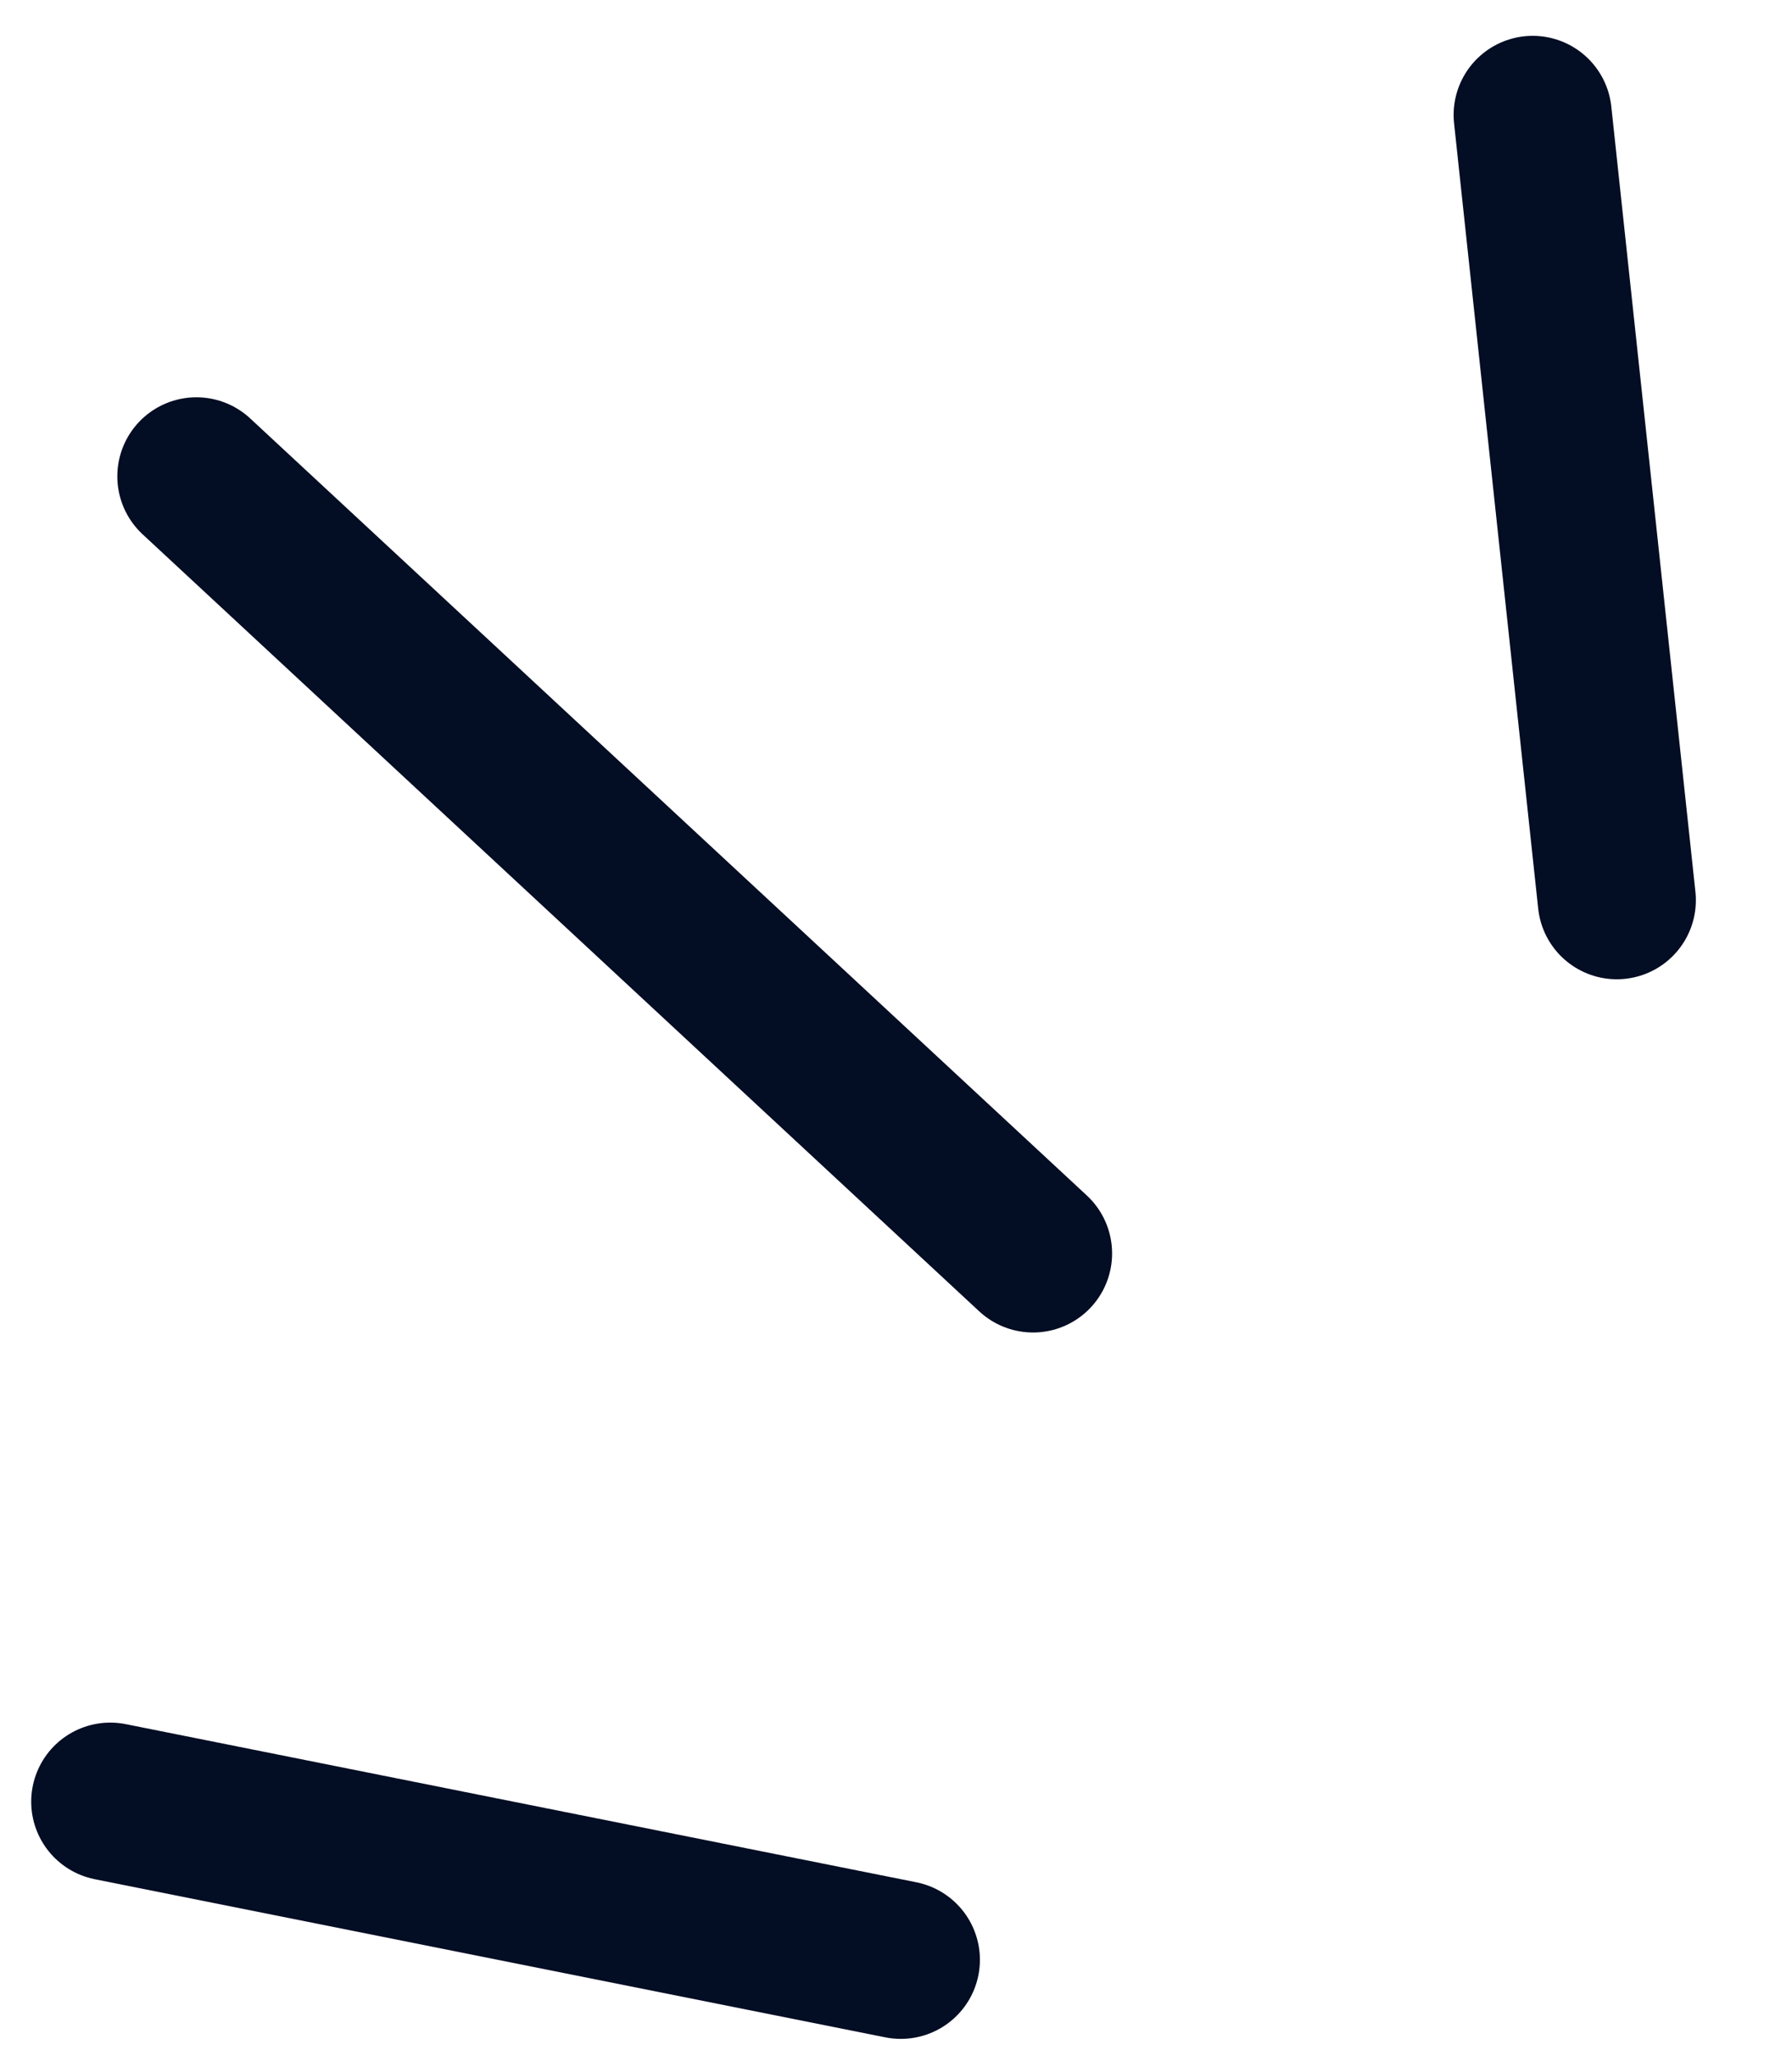 <svg width="34" height="39" viewBox="0 0 34 39" fill="none" xmlns="http://www.w3.org/2000/svg">
<path d="M17.092 37.18L2.092 34.18" stroke="#030D23" stroke-width="3" stroke-linecap="round" stroke-linejoin="round"/>
<path d="M30.676 17.078L29.08 2.18" stroke="#030D23" stroke-width="3" stroke-linecap="round" stroke-linejoin="round"/>
<path d="M19.6 23.779L3.726 9.037" stroke="#030D23" stroke-width="3" stroke-linecap="round" stroke-linejoin="round"/>
</svg>
